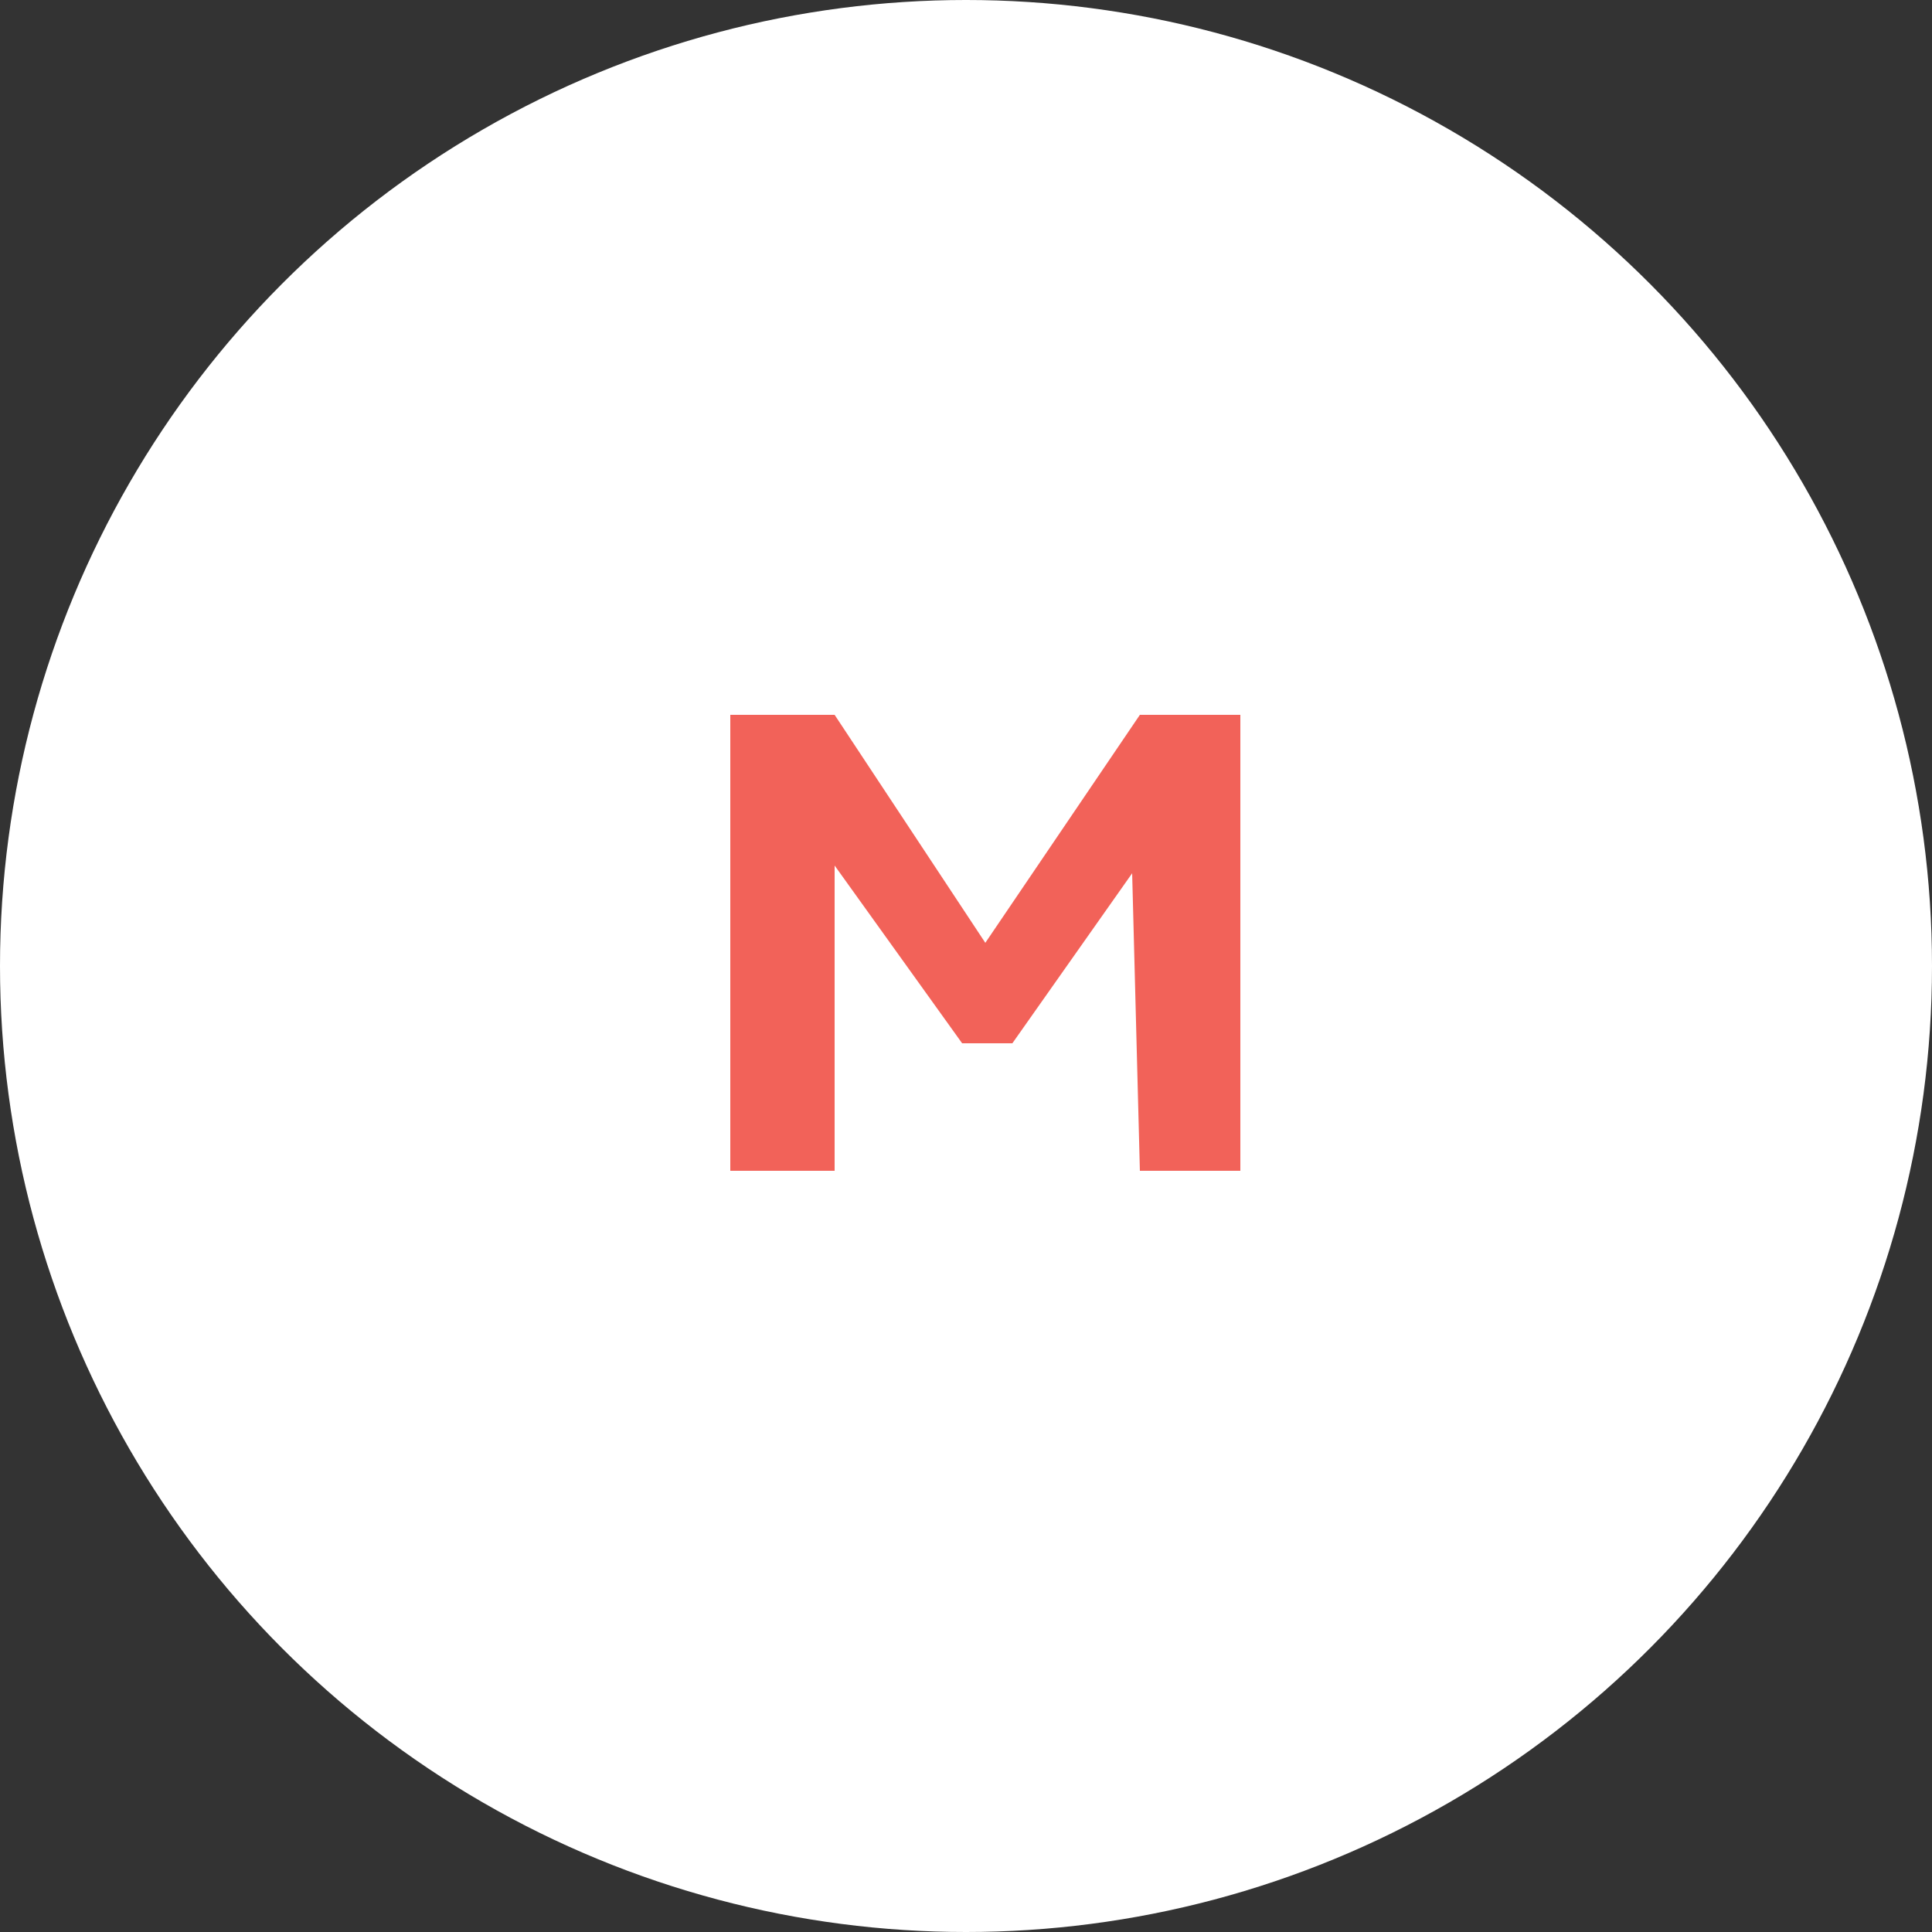 <svg version="1.1" xmlns="http://www.w3.org/2000/svg" xmlns:xlink="http://www.w3.org/1999/xlink" x="0px" y="0px"
	width="50"
	height="50"
	viewBox="0 0 50 50"
>
	<rect x="0" y="0" width="50" height="50" fill="#333333" stroke="none"/>
	<circle id="circle" fill="#FFFFFF" cx="25" cy="25" r="25"/>
	<g id="group_1">
		<polygon id="letter" fill="#f26259" points="32.1,30.3 32.1,18.5 29.5,18.5 25.5,24.4 21.6,18.5 18.9,18.5 18.9,30.3 21.6,30.3 21.6,22.4 24.9,27 26.2,27 29.3,22.6 29.5,30.3" />
		<path id="out-contour" fill="none" stroke="#f26259" stroke-width="2" stroke-miterlimit="10" stroke-dashoffset="-83.1" stroke-dasharray="83.1" d="M21.6,35.8 14,35.8 14,13 37,13 37,35.8 30.1,35.8" />
		<path id="door" fill="none" stroke="#f26259" stroke-width="2" stroke-miterlimit="10" stroke-dashoffset="-8.5" stroke-dasharray="8.5" d="M30.1,35.8 L21.6,35.8" />
	</g>


	<animate xlink:href="#letter" attributeName="opacity" dur="2s" repeatCount="indefinite" keyTimes="0; 0.1; 1" values="0; 1; 1" />	
	<animate xlink:href="#out-contour" attributeName="stroke-dashoffset" dur="2s" repeatCount="indefinite" keyTimes="0; 0.1; 0.45; 1" values="-83.1; -83.1; 0; 0" />
	<animate xlink:href="#door" attributeName="stroke-dashoffset" dur="2s" repeatCount="indefinite" keyTimes="0; 0.45; 0.5; 1" values="-8.5; -8.5; 0; 0" />
	<animate xlink:href="#door" attributeName="d" dur="2s" repeatCount="indefinite"
		keyTimes="0; 0.55; 0.58; 0.61; 0.64; 1" 
		values="
			M30.1,35.8 L21.6,35.8;
			M30.1,35.8 L21.6,35.8;
			M29.8,37.3 L21.4,35.8;
			M28.8,39.4 L21.2,35.7;
			M26.9,41.5 L20.9,35.5;
			M26.9,41.5 L20.9,35.5
		"
	/>
	<animate xlink:href="#group_1" attributeName="opacity" dur="2s" repeatCount="indefinite" keyTimes="0; 0.82; 0.95; 1" values="1; 1; 0; 0" />	
</svg>

